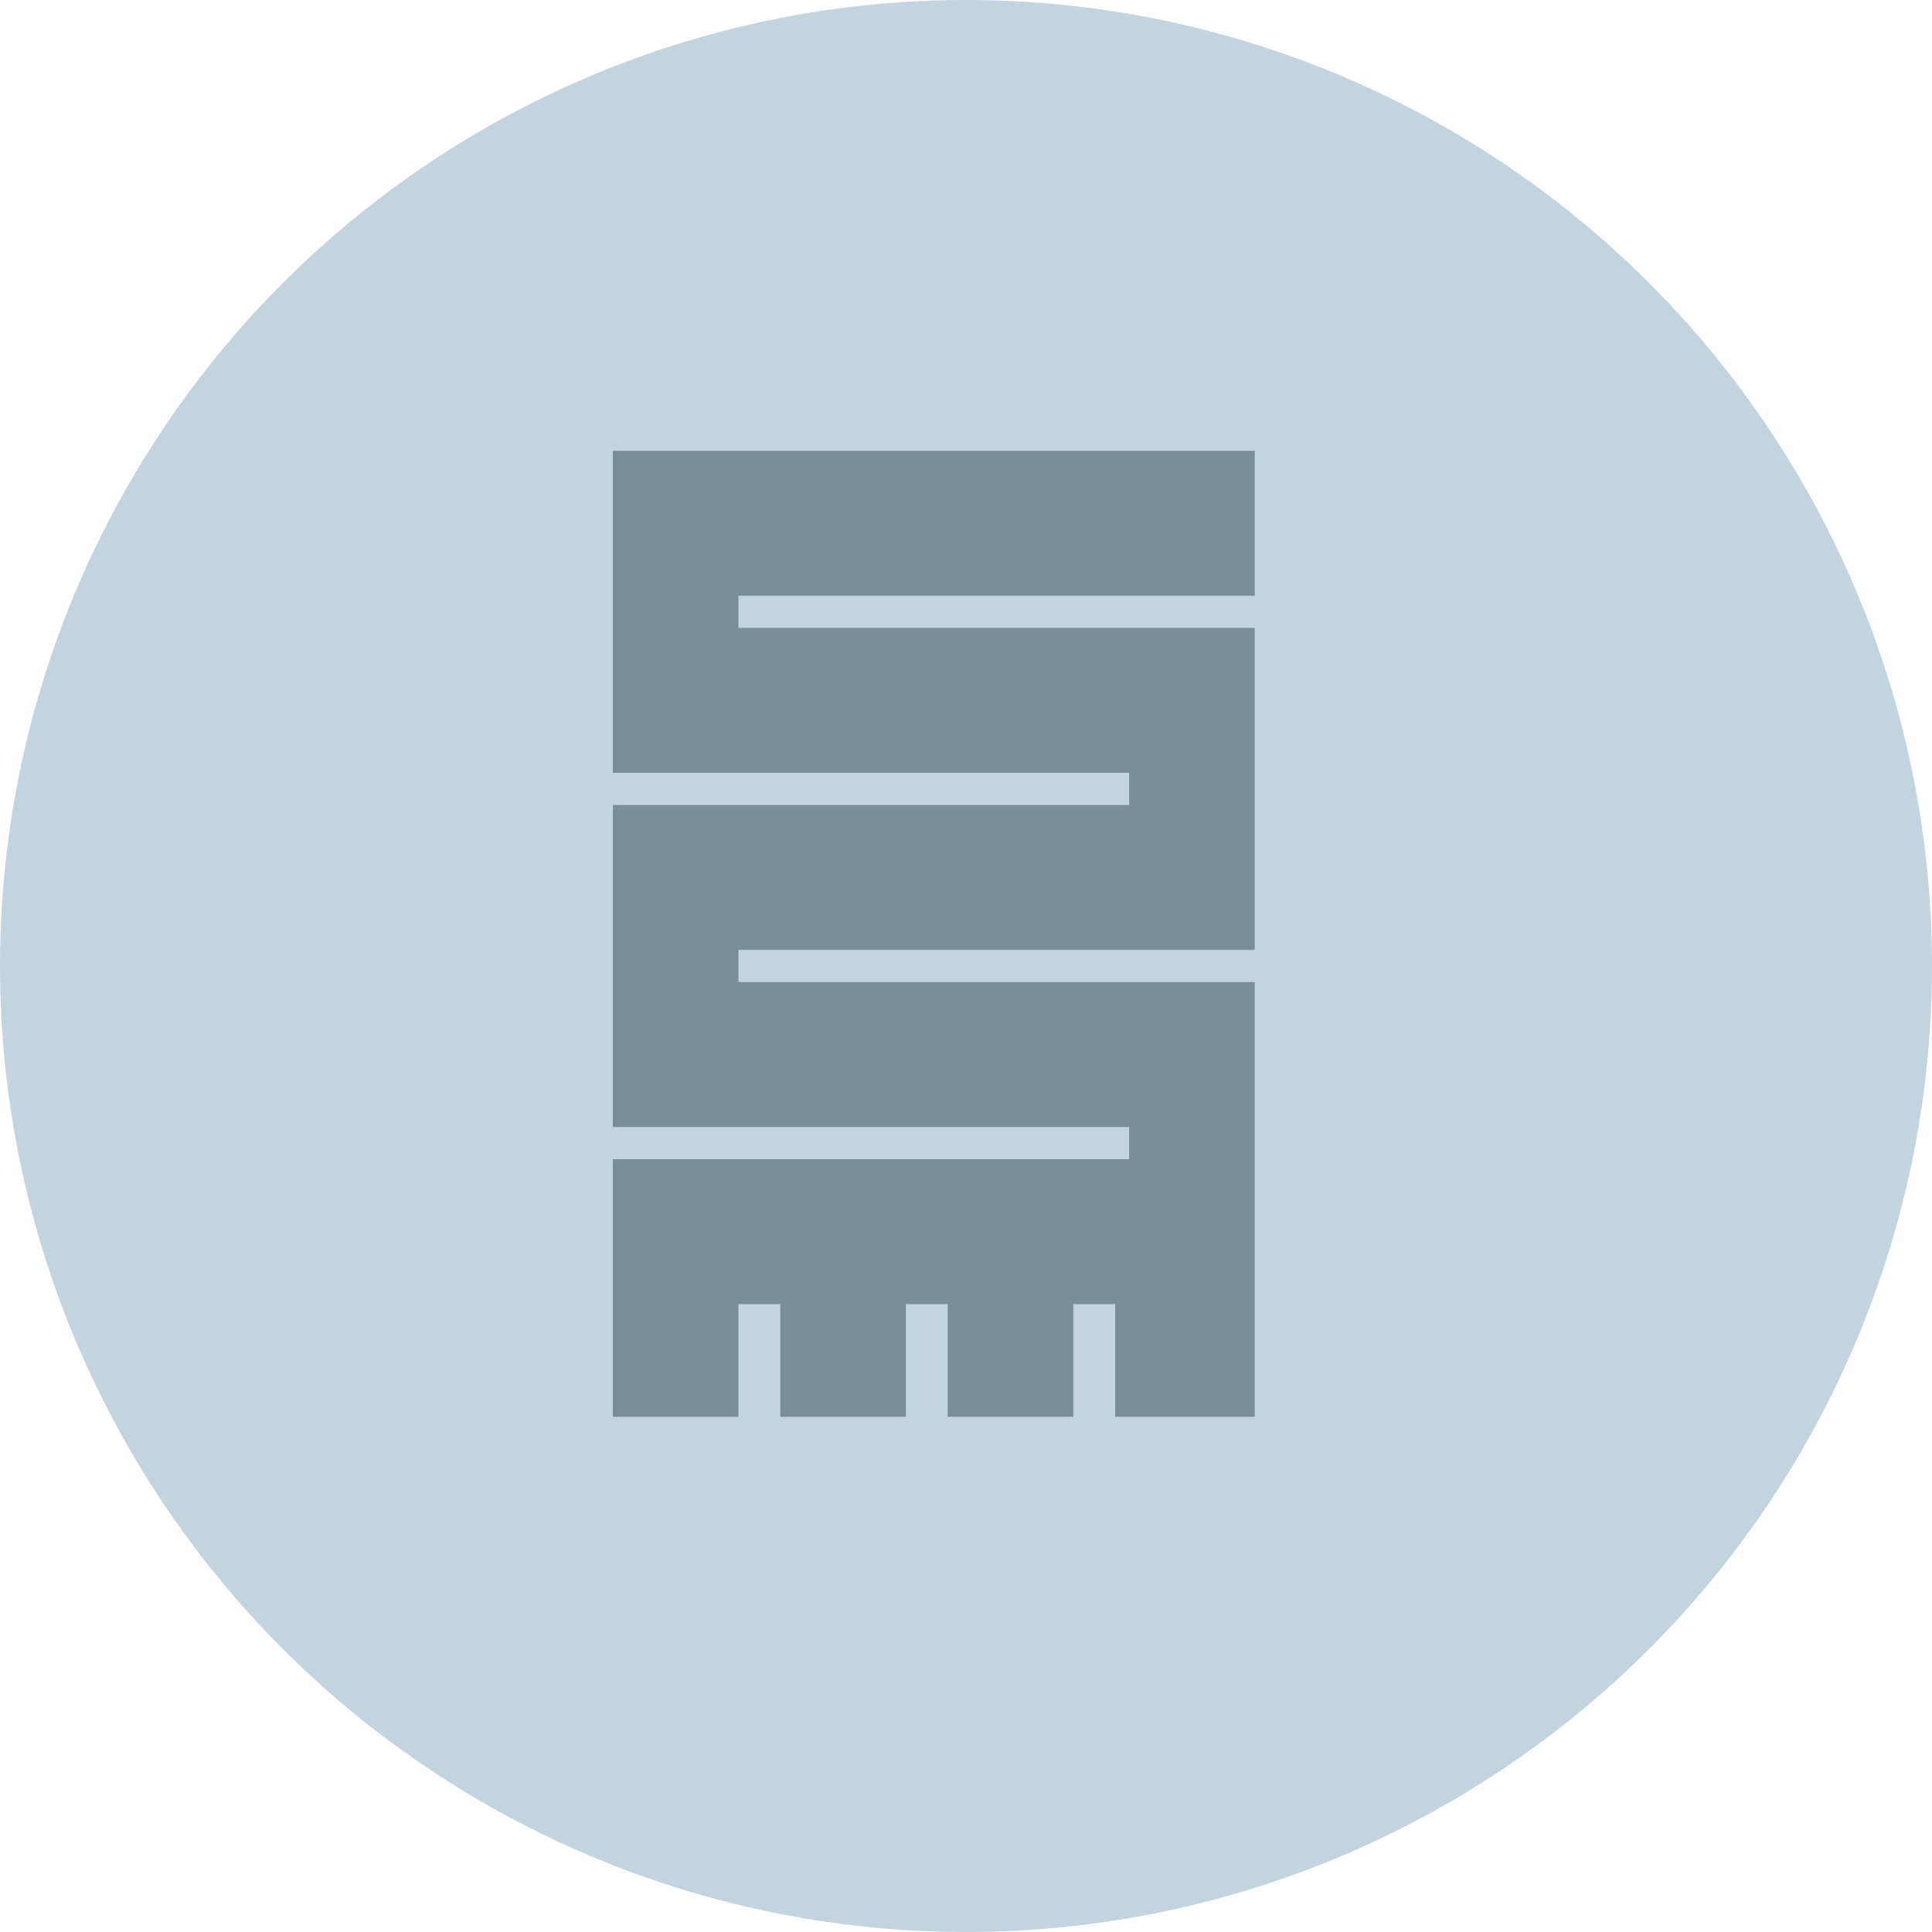 <?xml version="1.0" encoding="UTF-8"?> <svg xmlns="http://www.w3.org/2000/svg" width="120" height="120" viewBox="0 0 120 120" fill="none"> <circle cx="60" cy="60" r="60" fill="#C2D4DE"></circle> <g clip-path="url(#clip0_410_11542)"> <path d="M77.933 37V28H38.066V48H70.133V50H38.066V70H70.133V72H38.066V88H45.866V81H48.466V88H56.266V81H58.866V88H66.666V81H69.266V88H77.933V61H45.866V59H77.933V39H45.866V37H77.933Z" fill="#2F4858" fill-opacity="0.5"></path> </g> <defs> <clipPath id="clip0_410_11542"> <rect width="13" height="15" fill="white" transform="translate(32 28) scale(4)"></rect> </clipPath> </defs> </svg> 